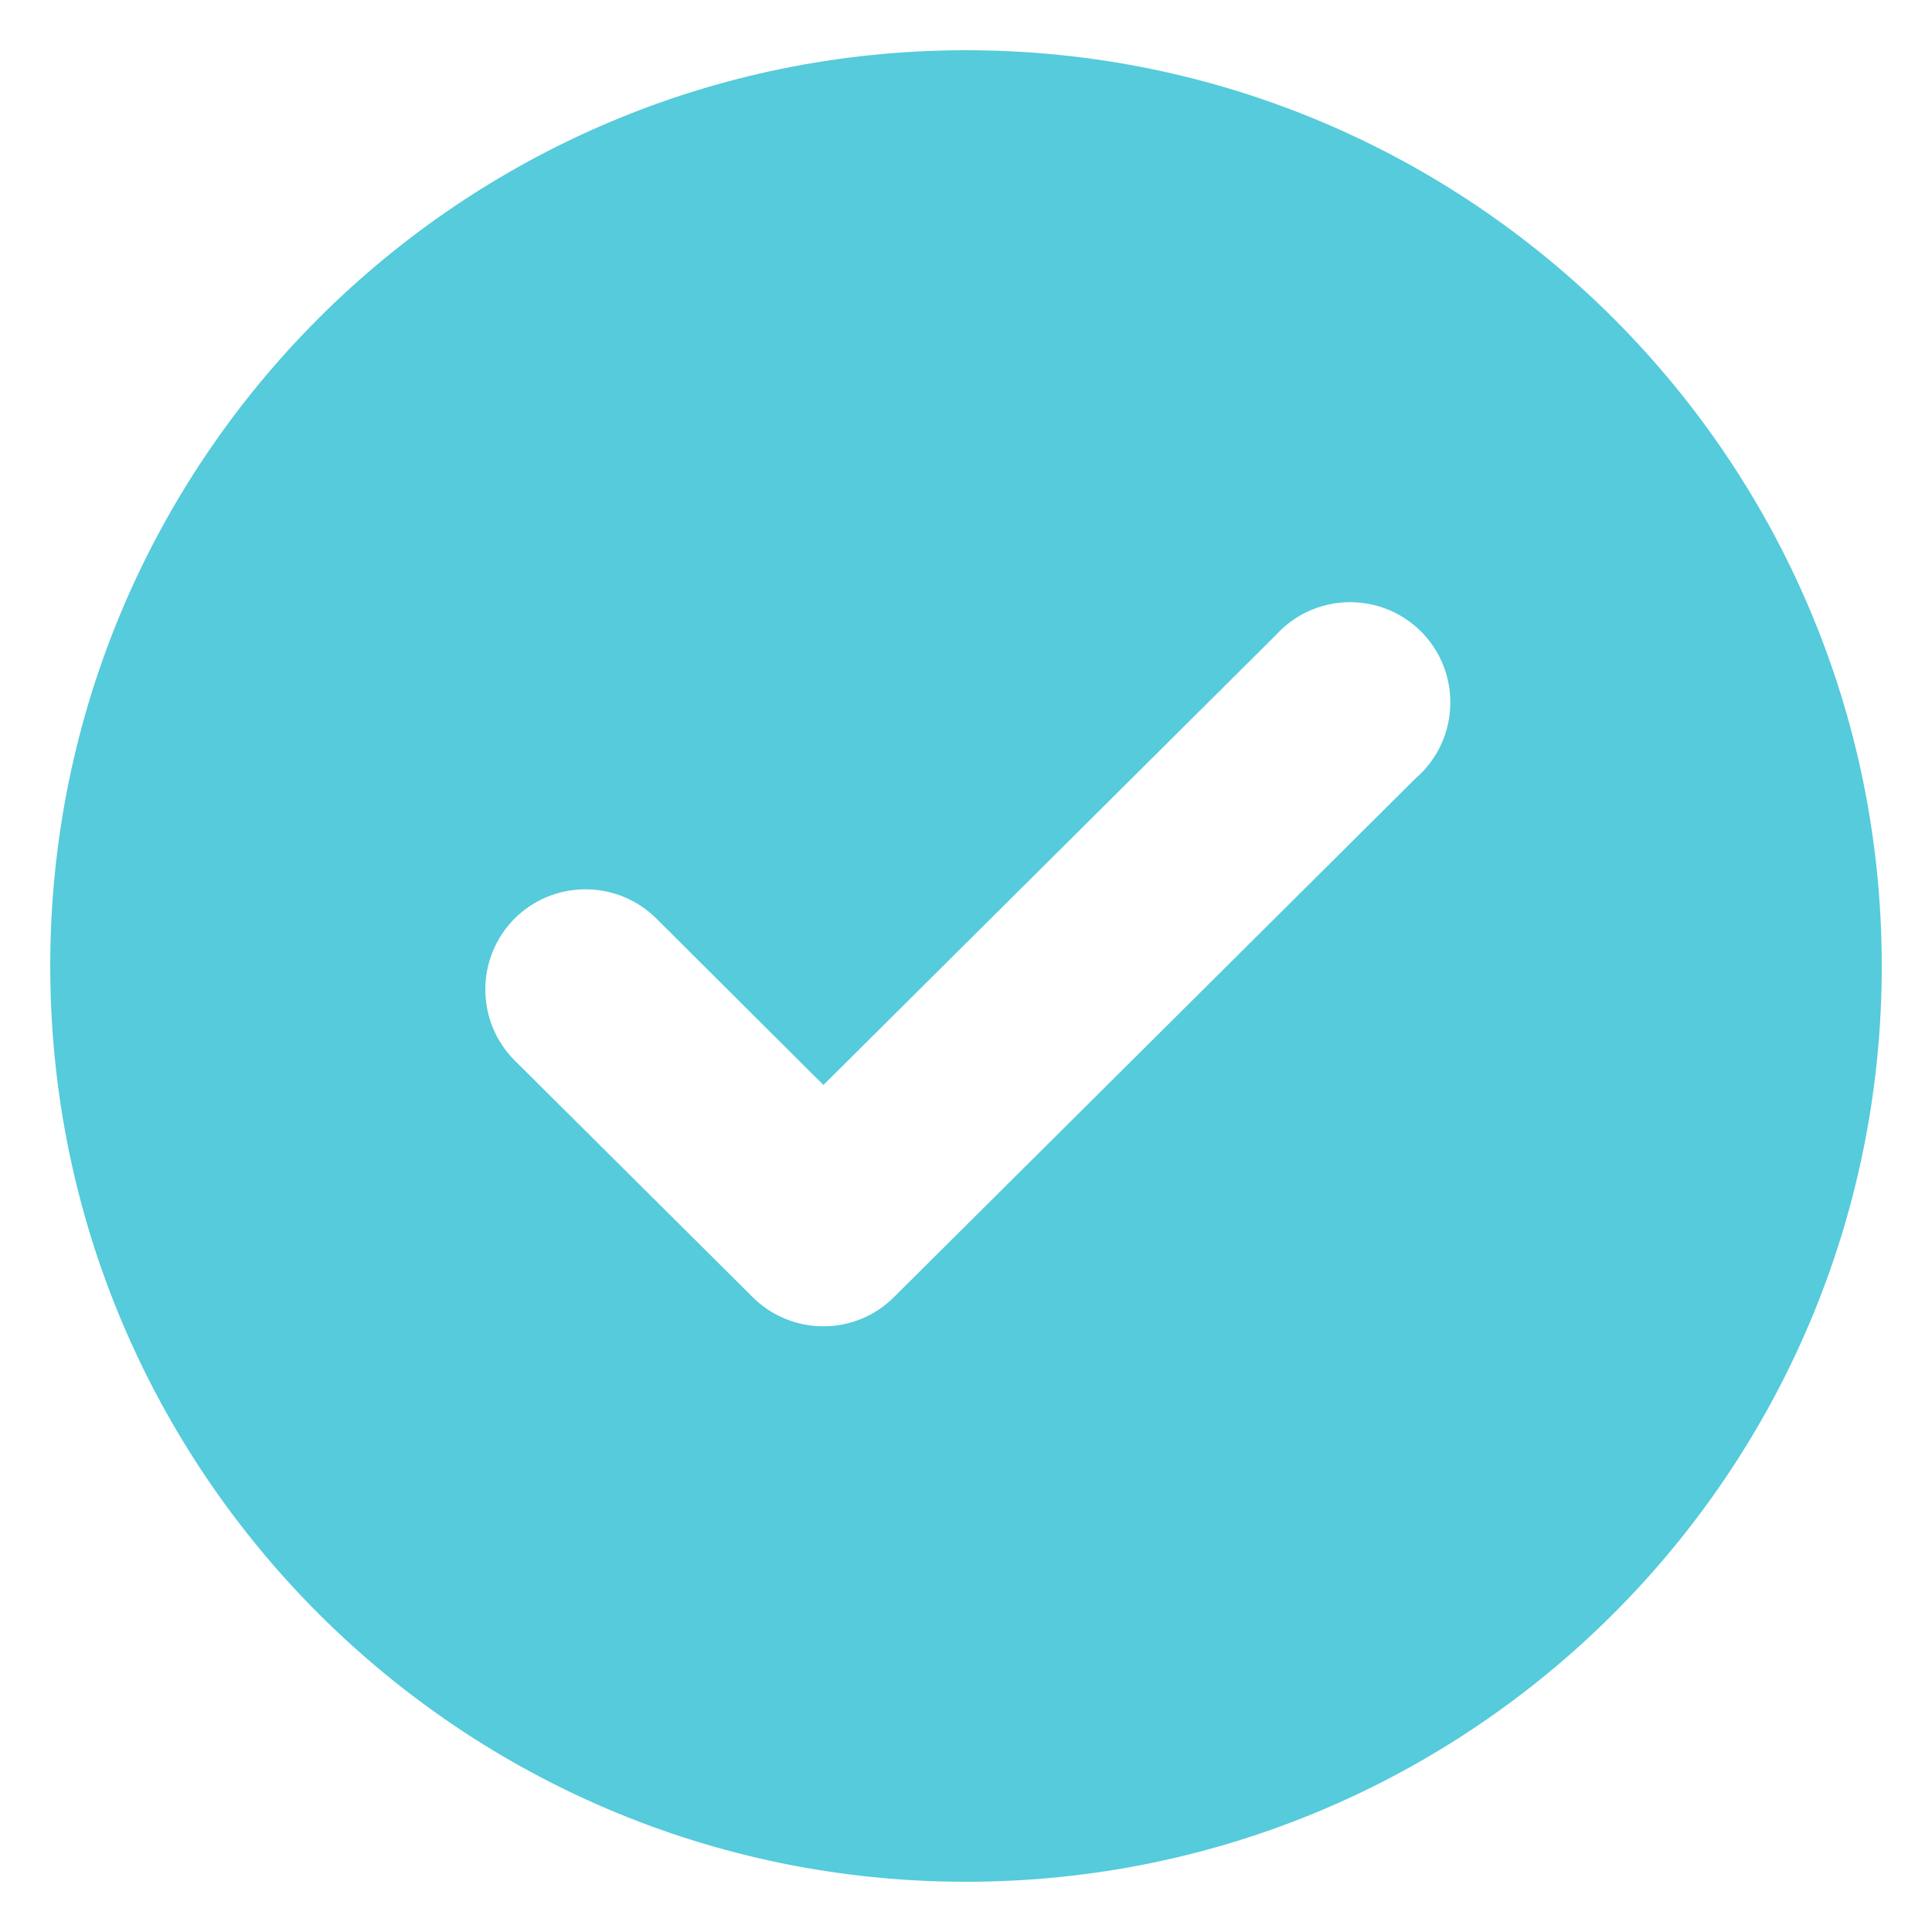 <svg width="1000" height="1000" viewBox="0 0 1000 1000" fill="none" xmlns="http://www.w3.org/2000/svg">
<path d="M500 26C238.2 26 26 238.2 26 500C26 761.8 238.2 974 500 974C761.8 974 974 761.8 974 500C974 238.2 761.8 26 500 26ZM737.2 398.5C736 399.8 734.8 401.1 733.4 402.2L462.7 671.4C453 681.1 439.9 686.5 426.2 686.5C412.5 686.5 399.3 681.1 389.6 671.4L266.5 549C246.2 528.8 246.1 496 266.2 475.6C286.4 455.3 319.2 455.2 339.6 475.3L426.2 561.6L660.4 328.7C679.6 307.5 712.4 305.9 733.7 325.1C754.9 344.4 756.5 377.2 737.2 398.5Z" fill="#55CBDB"/>
</svg>

